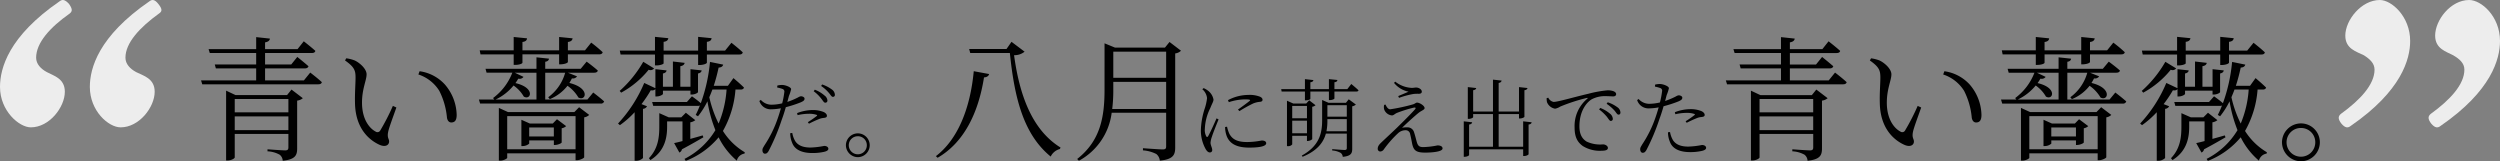 <svg xmlns="http://www.w3.org/2000/svg" width="649" height="41.87" viewBox="0 0 649 41.87" preserveAspectRatio="none">
  <rect x="0" y="0" width="649" height="41.87" fill="#808080" stroke="none"/>
  <g id="text_concept_float_02" transform="translate(-101 -1636)">
    <path id="パス_100169" data-name="パス 100169" d="M10.745-5.215v-3.57h13.93v3.57ZM24.675-13.3v3.465H10.745V-13.3Zm-.35-1.015H10.955L8.505-15.47V2.66h.35c.98,0,1.89-.525,1.89-.8v-6.09h13.93v3.5c0,.525-.175.77-.84.77-.84,0-4.585-.28-4.585-.28V.28a7.278,7.278,0,0,1,3.15.875,2.1,2.1,0,0,1,.805,1.575C26.53,2.38,26.95,1.26,26.95-.49V-12.88a2.75,2.75,0,0,0,1.47-.63l-2.94-2.24ZM28.7-18.13H18.62v-3.115H28.945c.49,0,.84-.175.945-.56-1.155-1.015-2.905-2.415-2.905-2.415L25.41-22.26H18.62v-2.975H30.73c.525,0,.875-.175.945-.56-1.155-1.05-3.01-2.485-3.01-2.485l-1.61,2.03H18.62V-28c.84-.14,1.19-.49,1.26-.98l-3.57-.385v3.115H3.955l.315,1.015H16.31v2.975H5.565l.28,1.015H16.31v3.115H2l.315,1.015H32.445c.49,0,.84-.175.91-.56-1.12-1.05-3.01-2.485-3.01-2.485Zm13.265,5.845c.1,6.685,3.745,9.73,6.475,10.92,1.435.595,2.38.035,2.38-.91,0-.735-.56-.91-.245-2.485.21-1.085,1.33-4.025,2.135-6.335l-.91-.42A57.14,57.14,0,0,1,48.51-5.11a.825.825,0,0,1-1.225.245c-1.47-.77-3.5-3.045-3.5-7.49,0-3.605,1.19-5.81,1.19-7.35,0-1.435-1.82-3.01-3.08-3.6a9.665,9.665,0,0,0-2.2-.56l-.315.56c2.485,1.75,2.73,2.625,2.73,4.515C42.105-17.22,41.9-14.805,41.965-12.285Zm21.875-3.15a19.077,19.077,0,0,1,2,7c.14.805.56,1.225,1.12,1.225.945,0,1.4-.595,1.4-1.96a12.462,12.462,0,0,0-3.045-7.875,10.883,10.883,0,0,0-6.58-3.465l-.315.84A10.132,10.132,0,0,1,63.84-15.435Zm19.32-9.45v2.73h.385c.945,0,1.89-.28,1.89-.6v-2.135h9.52v2.59h.385c1.155-.035,1.89-.385,1.89-.63v-1.96h8.12c.49,0,.84-.175.91-.56a33.357,33.357,0,0,0-2.975-2.485l-1.61,2H97.23v-2.17c.84-.1,1.155-.455,1.225-.945l-3.5-.35v3.465h-9.52v-2.17c.84-.1,1.155-.455,1.19-.945L83.16-29.4v3.465H74.34l.21,1.05ZM87.185-3.57V-5.915h6.4V-3.57ZM94.4-8.05,93.31-6.93H87.36l-2.2-.98v6.825h.315a2.582,2.582,0,0,0,1.715-.63v-.84h6.4v1.19h.28c.7,0,1.715-.42,1.75-.665V-5.7a2.216,2.216,0,0,0,1.155-.56ZM81.48-.245v-8.61H99.225v8.61Zm17.43-9.66H81.69L79.31-10.99V2.7h.35c.875,0,1.82-.525,1.82-.735V.805H99.225V2.59h.35c.77,0,1.855-.525,1.89-.77V-8.54a2.355,2.355,0,0,0,1.3-.63l-2.625-1.995ZM83.44-20.125h5.635v6.965H78.47a13.42,13.42,0,0,0,4.655-3.64,8.827,8.827,0,0,1,2.66,2.87c1.82,1.085,3.115-2.275-2.17-3.5a10.586,10.586,0,0,0,.735-1.155,1.264,1.264,0,0,0,1.365-.455Zm18.865,6.965H91.35v-6.965h5.18a11.781,11.781,0,0,1-4.41,6.37l.42.49a11.264,11.264,0,0,0,4.585-3.465,9.6,9.6,0,0,1,2.835,3.045c1.96,1.05,3.15-2.45-2.345-3.78a13.015,13.015,0,0,0,.665-1.19,1.275,1.275,0,0,0,1.33-.525l-2.38-.945h6.825c.49,0,.875-.175.945-.56C103.88-21.7,102.1-23,102.1-23l-1.54,1.855H91.35v-1.82c.665-.1.91-.385.98-.805l-3.255-.35v2.975H75.845l.28,1.015H82.81a14.715,14.715,0,0,1-5.005,6.58l.315.385H74.13l.315,1.05h31.29a.838.838,0,0,0,.91-.56c-1.085-.98-2.835-2.31-2.835-2.31ZM119.84-24.85v2.835h.35c.945,0,1.89-.315,1.89-.56V-24.85h8.96v2.73h.385c1.155-.035,1.89-.385,1.89-.63v-2.1h8.435c.49,0,.805-.175.875-.56-1.085-1.05-2.94-2.485-2.94-2.485l-1.645,2.03h-4.725V-28.14c.875-.1,1.155-.455,1.225-.945l-3.5-.35v3.57h-8.96V-28.14c.84-.1,1.155-.455,1.225-.945l-3.465-.35v3.57h-9.135l.21,1.015ZM116.8-22.96a30.247,30.247,0,0,1-6.125,7.56l.385.455a23.9,23.9,0,0,0,7.14-5.95,1.157,1.157,0,0,0,1.4-.35Zm3.15,8.995h.385c.735,0,1.575-.455,1.575-.665v-.84h7.14v1.015h.35c.735,0,1.61-.42,1.61-.665v-4.8c.63-.14.91-.42.945-.805l-2.9-.315v4.55H126.42v-5.32c.77-.14,1.05-.455,1.12-.875l-3.045-.35v6.545h-2.59v-3.43c.63-.14.91-.42.945-.805l-2.9-.315V-16.1l-2.9-1.365A35.791,35.791,0,0,1,110.25-6.93l.49.42a23.875,23.875,0,0,0,3.815-3.36V2.73h.385a2.588,2.588,0,0,0,1.785-.7V-10.745a1.273,1.273,0,0,0,1.05-.665l-1.435-.56a32.347,32.347,0,0,0,2.415-3.605,1.209,1.209,0,0,0,1.19-.28ZM132.23-3.85c-1.085.315-2.205.63-3.22.91V-7.245a2.8,2.8,0,0,0,1.295-.56l-2.45-1.925-1.19,1.19H123.41l-2.45-1.085V-6.16c0,2.66-.245,5.67-2.695,8.225l.385.49c3.955-2.45,4.34-6.2,4.34-8.715V-7.49h3.99v5.11c-.91.245-1.645.42-2.17.525L126.175.6a1.19,1.19,0,0,0,.665-.84c2.45-1.3,4.305-2.38,5.565-3.115Zm6.195-11.9a27.437,27.437,0,0,1-2.065,8.82,29.692,29.692,0,0,1-2.415-6.825c.28-.665.56-1.33.8-2Zm3.64,0c.49,0,.805-.175.875-.525-1.015-1.015-2.73-2.45-2.73-2.45l-1.435,1.995H135.1a46.538,46.538,0,0,0,1.26-4.725c.735-.035,1.085-.35,1.19-.77l-3.43-.7a42.914,42.914,0,0,1-2.38,10.71c-.945-.84-2.31-1.785-2.31-1.785l-1.295,1.47h-9.03l.28,1.015h11.62a1.118,1.118,0,0,0,.49-.1,22.478,22.478,0,0,1-1.085,2.45l.6.35a21.048,21.048,0,0,0,2.45-3.885,35.68,35.68,0,0,0,2.065,7.49,19.829,19.829,0,0,1-8.015,7.455l.315.525a21.1,21.1,0,0,0,8.54-6.125A18.927,18.927,0,0,0,141.085,2.7,2.425,2.425,0,0,1,143.08.875l.07-.35a16.815,16.815,0,0,1-5.67-5.53,25.559,25.559,0,0,0,3.255-10.745Zm18.979.438a9.768,9.768,0,0,1,1.98,1.936c.44.55.66,1.034,1.012,1.034a.531.531,0,0,0,.572-.572,1.766,1.766,0,0,0-.77-1.3,8.084,8.084,0,0,0-2.508-1.5Zm-4.18,6.2a13.491,13.491,0,0,1,2.948-.352,5.977,5.977,0,0,1,1.936.264c.2.066.264.176.088.308a25.653,25.653,0,0,1-2.31,1.606l.286.4a26.75,26.75,0,0,1,2.464-1.144,4.122,4.122,0,0,1,1.3-.352c.528-.044.9-.154.9-.55,0-.374-.286-.7-.792-.968a7.313,7.313,0,0,0-2.97-.528,11.231,11.231,0,0,0-3.982.792Zm-5.3-7.172a9.9,9.9,0,0,1,1.386.374.728.728,0,0,1,.462.88,21.618,21.618,0,0,1-.55,2.86,12.557,12.557,0,0,1-2.86.352,3.738,3.738,0,0,1-2.684-1.254l-.374.286A3.064,3.064,0,0,0,150-10.626a13.9,13.9,0,0,0,2.53-.264c-.264.924-.55,1.848-.836,2.662a29.923,29.923,0,0,1-3.432,6.952c-.33.594-.528.792-.528,1.276,0,.506.264.9.638.9.44,0,.66-.2.968-.7a53.093,53.093,0,0,0,3.388-8.052c.4-1.056.77-2.244,1.078-3.322a31.124,31.124,0,0,0,3.806-1.232c.814-.352,1.056-.572,1.056-.99,0-.4-.572-.616-.946-.616a2.037,2.037,0,0,0-.748.308A20.247,20.247,0,0,1,154.2-12.54c.176-.616.308-1.166.418-1.562a10.1,10.1,0,0,0,.572-1.76c-.022-.506-1.408-1.034-2.2-1.078a4.7,4.7,0,0,0-1.386.154ZM154.95-4.422a6.266,6.266,0,0,0,.484,2.442c.682,1.936,2.706,2.706,5.258,2.706A13.628,13.628,0,0,0,163.64.44c.638-.132,1.21-.374,1.21-.814,0-.506-.572-.748-1.078-.748A20.74,20.74,0,0,1,160.23-.7c-1.892,0-3.234-.506-4-1.694a6.312,6.312,0,0,1-.748-2.09Zm8.03-12.254a9.724,9.724,0,0,1,1.98,1.76c.484.55.7,1.056,1.056,1.056a.492.492,0,0,0,.528-.55,1.773,1.773,0,0,0-.792-1.364,8.84,8.84,0,0,0-2.53-1.3ZM172.506,1.8a3.108,3.108,0,0,0,3.08-3.1,3.089,3.089,0,0,0-3.08-3.08,3.108,3.108,0,0,0-3.1,3.08A3.127,3.127,0,0,0,172.506,1.8Zm0-5.434A2.319,2.319,0,0,1,174.838-1.3a2.338,2.338,0,0,1-2.332,2.354A2.343,2.343,0,0,1,170.152-1.3,2.324,2.324,0,0,1,172.506-3.63Zm20.709,5.59c6.79-3.92,10.57-11.55,12.04-20.86.8-.035,1.225-.42,1.33-.875l-3.99-.735c-.91,9.73-4.2,17.78-9.835,22.05Zm19.18-30.1L211.1-26.285h-9.7l.28,1.05h10.29c1.225,12.075,3.675,21.21,10.6,26.88a3.638,3.638,0,0,1,2.38-1.96l.175-.385C217.47-5.425,214.39-14.875,213.06-24.675a4.088,4.088,0,0,0,2.73-.91ZM238.54-10.71a39.618,39.618,0,0,0,.28-5.005v-2.03h13.72v7.035Zm14-14.875v6.79H238.82v-6.79Zm.875-2.52-1.19,1.47h-12.95l-2.73-1.12V-15.68c0,7.105-1.085,13.23-7.105,17.955l.455.455A16.513,16.513,0,0,0,238.4-9.73h14.14v8.68c0,.6-.14.84-.91.84-.875,0-5.11-.315-5.11-.315v.56a8.959,8.959,0,0,1,3.465.945A2.5,2.5,0,0,1,250.9,2.7c3.57-.35,3.99-1.575,3.99-3.465V-25.13a2.627,2.627,0,0,0,1.505-.7ZM265.622-8.272c-.484,1.122-1.716,3.872-2.2,4.642-.2.286-.352.242-.484-.022a3.384,3.384,0,0,1-.352-1.892,13.064,13.064,0,0,1,1.408-5.39c.528-1.32.836-1.716.836-2.222a3.721,3.721,0,0,0-1.43-2.31,5.187,5.187,0,0,0-1.122-.66l-.352.286a3.552,3.552,0,0,1,1.232,2.31,13.475,13.475,0,0,1-.55,2.552,19.715,19.715,0,0,0-1.056,5.808,9.991,9.991,0,0,0,1.276,4.928c.286.462.638.814,1.034.814a.586.586,0,0,0,.638-.66c0-.528-.44-1.232-.44-1.87a5.843,5.843,0,0,1,.374-1.584c.242-.836,1.254-3.322,1.716-4.466Zm2.222,2.244a7.029,7.029,0,0,0,.286,1.958c.66,2.244,2.53,3.388,5.962,3.388,2.376,0,4.422-.264,4.422-1.144,0-.506-.572-.7-1.166-.7a21.023,21.023,0,0,1-3.74.4c-2.706,0-3.872-.77-4.62-2.068a8.5,8.5,0,0,1-.638-1.914Zm.968-6.446a13.784,13.784,0,0,1,4.18-.726c1.452,0,1.474.154,1.21.4-.462.4-2.024,1.54-3.014,2.244l.374.4a35.839,35.839,0,0,1,3.608-2,5.959,5.959,0,0,1,1.8-.418c.462-.066.594-.264.594-.55,0-.264-.2-.572-.66-.77a7.314,7.314,0,0,0-3.058-.462A11.277,11.277,0,0,0,268.592-13Zm20.284.968v3.212h-3.828v-3.212ZM285.268-4.4V-7.678H289.1V-4.4Zm3.828.66V-2.4h.2a1.942,1.942,0,0,0,1.166-.462v-8.426a1.559,1.559,0,0,0,.858-.4l-1.65-1.276-.77.836h-3.366l-1.628-.726V-1.056h.22a1.322,1.322,0,0,0,1.144-.462V-3.74Zm5.06-1.188a13.664,13.664,0,0,0,.242-2.816v-.33h5.038v3.146Zm5.28-6.754v2.97H294.4v-2.97Zm-.22-.638h-4.532l-1.65-.726v5.324c0,3.564-.9,6.688-5.28,9.108l.2.308c3.806-1.54,5.412-3.718,6.05-6.006h5.434V-.594c0,.374-.132.528-.594.528-.506,0-3.19-.22-3.19-.22V.066a5.18,5.18,0,0,1,2.178.616,1.342,1.342,0,0,1,.55,1.034C300.6,1.5,300.844.748,300.844-.4v-11a1.8,1.8,0,0,0,.946-.462l-1.848-1.364Zm.352-3.542h-3.344v-1.782c.55-.066.748-.286.77-.594l-2.2-.22v2.6h-4.818v-1.782c.55-.066.748-.286.792-.572l-2.2-.242v2.6h-6.16l.11.616h6.05v2.288h.22c.572,0,1.188-.22,1.188-.4v-1.892h4.818v2.222h.242c.682,0,1.188-.286,1.188-.418v-1.8h5.7c.308,0,.506-.11.55-.33-.682-.66-1.87-1.628-1.87-1.628Zm9.57,4.092a2.333,2.333,0,0,0,.022,1.232,2.369,2.369,0,0,0,1.98,1.5c.44,0,.682-.352,1.276-.638a33.241,33.241,0,0,1,4.422-1.386c.418-.11.616.088.308.44-.946,1.078-3.058,3.19-4.73,4.818-1.144,1.1-2.948,2.772-3.872,3.652-.594.572-1.078,1.012-1.078,1.782a.673.673,0,0,0,.66.7,1.162,1.162,0,0,0,.924-.55A28.362,28.362,0,0,1,312.7-4.378a2.879,2.879,0,0,1,2-.814,1.16,1.16,0,0,1,1.188,1.034c.2.792.374,1.716.506,2.42C316.772.044,317.41.616,319.786.616c1.65,0,4.51-.2,4.51-1.078,0-.484-.462-.792-1.32-.792a20.517,20.517,0,0,1-3.718.44c-1.056,0-1.408-.374-1.716-1.54-.2-.792-.44-1.716-.682-2.42A1.748,1.748,0,0,0,315.1-5.94a5.626,5.626,0,0,0-1.32.11c1.188-1.166,3.476-3.234,4.378-3.938.77-.572,1.474-.748,1.474-1.166,0-.638-1.32-1.43-1.958-1.43-.33,0-.528.308-1.078.462a46.5,46.5,0,0,1-5.9,1.276c-.462,0-.88-.484-1.21-1.232Zm6.336-3.432c-.682.308-1.8.77-2.684,1.144l.2.462a22.32,22.32,0,0,1,3.784-1.012,10.114,10.114,0,0,1,1.364-.044c.572,0,.77-.264.77-.55,0-.638-.814-1.078-1.474-1.078-.374,0-.638.11-1.254.088A7.479,7.479,0,0,1,312.02-17.8l-.33.308A6.46,6.46,0,0,0,315.474-15.2Zm29.744,7.7V-.9H338.86V-9.394h5.28V-8.25h.264c.528,0,1.144-.286,1.144-.44v-6.886c.528-.088.748-.286.792-.572l-2.2-.242v6.336h-5.28v-7.414c.528-.088.7-.308.77-.616l-2.244-.242v8.272h-5.148v-5.522c.55-.088.748-.286.792-.572l-2.178-.242v8.25h.264c.528,0,1.122-.286,1.122-.462v-.792h5.148V-.9h-6.2V-6.666c.55-.088.748-.286.792-.594L329.8-7.5v9.2h.264c.528,0,1.122-.286,1.122-.462V-.242h14.036V1.5h.264c.55,0,1.144-.308,1.144-.484V-6.666c.55-.088.748-.286.792-.594Zm6.094-6.006A5.4,5.4,0,0,0,351.4-12.5a2.729,2.729,0,0,0,2.112,1.716,3.693,3.693,0,0,0,1.342-.55,46.461,46.461,0,0,1,6.908-2.244c.242-.066.264.066.11.2a9.221,9.221,0,0,0-3.3,7.458c0,2.486.726,3.806,2.112,4.818a8.363,8.363,0,0,0,4.95,1.232c.99,0,1.584-.2,1.584-.726,0-.55-.726-.924-1.254-.924a8.286,8.286,0,0,1-4.268-.726c-.88-.55-1.87-1.54-1.87-3.938,0-4.4,2.2-6.446,3.19-7.04a7.385,7.385,0,0,1,3.7-.814c.814,0,1.474.066,1.892.066.484,0,.748-.264.748-.572s-.176-.55-.66-.77a4.478,4.478,0,0,0-1.562-.242,29.693,29.693,0,0,0-4.994.9c-3.63.836-7.876,2.112-9.02,2.112a1.963,1.963,0,0,1-1.386-1.1Zm15.576,1.452a11.127,11.127,0,0,1,2.046,1.76c.462.55.682,1.056,1.034,1.056.33,0,.506-.2.506-.572a1.745,1.745,0,0,0-.814-1.364,8.834,8.834,0,0,0-2.486-1.276ZM364.93-10.6a12.446,12.446,0,0,1,2.024,1.914c.44.572.682,1.078,1.012,1.078a.51.51,0,0,0,.528-.572,1.837,1.837,0,0,0-.748-1.32,8.362,8.362,0,0,0-2.508-1.474Zm19.8,1.254a13.491,13.491,0,0,1,2.948-.352,5.977,5.977,0,0,1,1.936.264c.2.066.264.176.088.308a25.657,25.657,0,0,1-2.31,1.606l.286.4a26.75,26.75,0,0,1,2.464-1.144,4.121,4.121,0,0,1,1.3-.352c.528-.044.9-.154.9-.55,0-.374-.286-.7-.792-.968a7.313,7.313,0,0,0-2.97-.528,11.231,11.231,0,0,0-3.982.792Zm-5.3-7.172a9.9,9.9,0,0,1,1.386.374.728.728,0,0,1,.462.88,21.621,21.621,0,0,1-.55,2.86,12.557,12.557,0,0,1-2.86.352,3.738,3.738,0,0,1-2.684-1.254l-.374.286a3.064,3.064,0,0,0,3.058,2.156,13.9,13.9,0,0,0,2.53-.264c-.264.924-.55,1.848-.836,2.662a29.923,29.923,0,0,1-3.432,6.952c-.33.594-.528.792-.528,1.276,0,.506.264.9.638.9.44,0,.66-.2.968-.7A53.093,53.093,0,0,0,380.594-8.1c.4-1.056.77-2.244,1.078-3.322a31.126,31.126,0,0,0,3.806-1.232c.814-.352,1.056-.572,1.056-.99,0-.4-.572-.616-.946-.616a2.037,2.037,0,0,0-.748.308,20.249,20.249,0,0,1-2.772,1.166c.176-.616.308-1.166.418-1.562a10.1,10.1,0,0,0,.572-1.76c-.022-.506-1.408-1.034-2.2-1.078a4.7,4.7,0,0,0-1.386.154Zm3.388,11.858a6.267,6.267,0,0,0,.484,2.442c.682,1.936,2.706,2.706,5.258,2.706A13.628,13.628,0,0,0,391.506.2c.638-.132,1.21-.374,1.21-.814,0-.506-.572-.748-1.078-.748a20.74,20.74,0,0,1-3.542.418c-1.892,0-3.234-.506-4-1.694a6.312,6.312,0,0,1-.748-2.09Zm23.769-.551v-3.57h13.93v3.57Zm13.93-8.085v3.465h-13.93V-13.3Zm-.35-1.015H406.8l-2.45-1.155V2.66h.35c.98,0,1.89-.525,1.89-.8v-6.09h13.93v3.5c0,.525-.175.77-.84.77-.84,0-4.585-.28-4.585-.28V.28a7.278,7.278,0,0,1,3.15.875,2.1,2.1,0,0,1,.805,1.575c3.325-.35,3.745-1.47,3.745-3.22V-12.88a2.75,2.75,0,0,0,1.47-.63l-2.94-2.24Zm4.375-3.815H414.46v-3.115h10.325c.49,0,.84-.175.945-.56-1.155-1.015-2.905-2.415-2.905-2.415l-1.575,1.96h-6.79v-2.975h12.11c.525,0,.875-.175.945-.56-1.155-1.05-3.01-2.485-3.01-2.485l-1.61,2.03H414.46V-28c.84-.14,1.19-.49,1.26-.98l-3.57-.385v3.115H399.8l.315,1.015h12.04v2.975H401.405l.28,1.015H412.15v3.115H397.835l.315,1.015h30.135c.49,0,.84-.175.91-.56-1.12-1.05-3.01-2.485-3.01-2.485Zm13.265,5.845c.105,6.685,3.745,9.73,6.475,10.92,1.435.595,2.38.035,2.38-.91,0-.735-.56-.91-.245-2.485.21-1.085,1.33-4.025,2.135-6.335l-.91-.42a57.139,57.139,0,0,1-3.29,6.405.825.825,0,0,1-1.225.245c-1.47-.77-3.5-3.045-3.5-7.49,0-3.605,1.19-5.81,1.19-7.35,0-1.435-1.82-3.01-3.08-3.6a9.665,9.665,0,0,0-2.2-.56l-.315.56c2.485,1.75,2.73,2.625,2.73,4.515C437.945-17.22,437.735-14.805,437.805-12.285Zm21.875-3.15a19.077,19.077,0,0,1,1.995,7c.14.805.56,1.225,1.12,1.225.945,0,1.4-.595,1.4-1.96a12.462,12.462,0,0,0-3.045-7.875,10.883,10.883,0,0,0-6.58-3.465l-.315.84A10.132,10.132,0,0,1,459.68-15.435Zm18.62-9.45v2.73h.385c.945,0,1.89-.28,1.89-.6v-2.135h9.52v2.59h.385c1.155-.035,1.89-.385,1.89-.63v-1.96h8.12c.49,0,.84-.175.91-.56a33.356,33.356,0,0,0-2.975-2.485l-1.61,2H492.37v-2.17c.84-.1,1.155-.455,1.225-.945l-3.5-.35v3.465h-9.52v-2.17c.84-.1,1.155-.455,1.19-.945L478.3-29.4v3.465h-8.82l.21,1.05ZM482.325-3.57V-5.915h6.4V-3.57Zm7.21-4.48L488.45-6.93H482.5l-2.2-.98v6.825h.315a2.582,2.582,0,0,0,1.715-.63v-.84h6.4v1.19h.28c.7,0,1.715-.42,1.75-.665V-5.7a2.216,2.216,0,0,0,1.155-.56ZM476.62-.245v-8.61h17.745v8.61Zm17.43-9.66H476.83l-2.38-1.085V2.7h.35c.875,0,1.82-.525,1.82-.735V.805h17.745V2.59h.35c.77,0,1.855-.525,1.89-.77V-8.54a2.355,2.355,0,0,0,1.295-.63l-2.625-1.995Zm-15.47-10.22h5.635v6.965h-10.6a13.42,13.42,0,0,0,4.655-3.64,8.828,8.828,0,0,1,2.66,2.87c1.82,1.085,3.115-2.275-2.17-3.5a10.584,10.584,0,0,0,.735-1.155,1.264,1.264,0,0,0,1.365-.455Zm18.865,6.965H486.49v-6.965h5.18a11.781,11.781,0,0,1-4.41,6.37l.42.49a11.264,11.264,0,0,0,4.585-3.465,9.6,9.6,0,0,1,2.835,3.045c1.96,1.05,3.15-2.45-2.345-3.78a13.021,13.021,0,0,0,.665-1.19,1.275,1.275,0,0,0,1.33-.525l-2.38-.945H499.2c.49,0,.875-.175.945-.56-1.12-1.015-2.9-2.31-2.9-2.31L495.7-21.14H486.49v-1.82c.665-.1.91-.385.98-.805l-3.255-.35v2.975h-13.23l.28,1.015h6.685a14.716,14.716,0,0,1-5.005,6.58l.315.385h-3.99l.315,1.05h31.29a.838.838,0,0,0,.91-.56c-1.085-.98-2.835-2.31-2.835-2.31ZM514.98-24.85v2.835h.35c.945,0,1.89-.315,1.89-.56V-24.85h8.96v2.73h.385c1.155-.035,1.89-.385,1.89-.63v-2.1h8.435c.49,0,.8-.175.875-.56-1.085-1.05-2.94-2.485-2.94-2.485l-1.645,2.03h-4.725V-28.14c.875-.1,1.155-.455,1.225-.945l-3.5-.35v3.57h-8.96V-28.14c.84-.1,1.155-.455,1.225-.945l-3.465-.35v3.57h-9.135l.21,1.015Zm-3.045,1.89a30.247,30.247,0,0,1-6.125,7.56l.385.455a23.9,23.9,0,0,0,7.14-5.95,1.157,1.157,0,0,0,1.4-.35Zm3.15,8.995h.385c.735,0,1.575-.455,1.575-.665v-.84h7.14v1.015h.35c.735,0,1.61-.42,1.61-.665v-4.8c.63-.14.91-.42.945-.805l-2.9-.315v4.55H521.56v-5.32c.77-.14,1.05-.455,1.12-.875l-3.045-.35v6.545h-2.59v-3.43c.63-.14.91-.42.945-.805l-2.905-.315V-16.1l-2.9-1.365A35.792,35.792,0,0,1,505.39-6.93l.49.42A23.876,23.876,0,0,0,509.7-9.87V2.73h.385a2.588,2.588,0,0,0,1.785-.7V-10.745a1.274,1.274,0,0,0,1.05-.665l-1.435-.56a32.345,32.345,0,0,0,2.415-3.605,1.209,1.209,0,0,0,1.19-.28ZM527.37-3.85c-1.085.315-2.205.63-3.22.91V-7.245a2.8,2.8,0,0,0,1.295-.56L523-9.73l-1.19,1.19H518.55L516.1-9.625V-6.16c0,2.66-.245,5.67-2.7,8.225l.385.49c3.955-2.45,4.34-6.2,4.34-8.715V-7.49h3.99v5.11c-.91.245-1.645.42-2.17.525L521.315.6a1.19,1.19,0,0,0,.665-.84c2.45-1.3,4.3-2.38,5.565-3.115Zm6.195-11.9A27.436,27.436,0,0,1,531.5-6.93a29.692,29.692,0,0,1-2.415-6.825c.28-.665.56-1.33.8-2Zm3.64,0c.49,0,.8-.175.875-.525-1.015-1.015-2.73-2.45-2.73-2.45l-1.435,1.995H530.24a46.538,46.538,0,0,0,1.26-4.725c.735-.035,1.085-.35,1.19-.77l-3.43-.7a42.912,42.912,0,0,1-2.38,10.71c-.945-.84-2.31-1.785-2.31-1.785l-1.295,1.47h-9.03l.28,1.015h11.62a1.118,1.118,0,0,0,.49-.1,22.478,22.478,0,0,1-1.085,2.45l.595.35A21.046,21.046,0,0,0,528.6-12.7a35.68,35.68,0,0,0,2.065,7.49,19.828,19.828,0,0,1-8.015,7.455l.315.525A21.1,21.1,0,0,0,531.5-3.36,18.926,18.926,0,0,0,536.225,2.7,2.425,2.425,0,0,1,538.22.875l.07-.35a16.815,16.815,0,0,1-5.67-5.53,25.559,25.559,0,0,0,3.255-10.745Zm9.94,18.62a4.945,4.945,0,0,0,4.9-4.935,4.914,4.914,0,0,0-4.9-4.9,4.945,4.945,0,0,0-4.935,4.9A4.975,4.975,0,0,0,547.145,2.87Zm0-8.645a3.69,3.69,0,0,1,3.71,3.71,3.719,3.719,0,0,1-3.71,3.745A3.727,3.727,0,0,1,543.4-2.065,3.7,3.7,0,0,1,547.145-5.775Z" transform="translate(151.192 1675)"/>
    <path id="パス_23026" data-name="パス 23026" d="M9.936-82.662c0,6.21,4.968,10.488,8,10.488,4.83,0,8.832-5.244,8.832-9.246,0-3.45-2.9-4.14-4.692-5.106-1.518-.828-2.76-2.07-2.76-3.726,0-3.864,3.588-7.866,8.694-11.454.69-.552.828-1.1-.138-2.484-1.1-1.242-1.794-1.242-2.484-.69C12.144-95.772,9.936-87.492,9.936-82.662Zm23.322,0c0,6.21,4.83,10.488,8,10.488,4.83,0,8.832-5.244,8.832-9.246,0-3.45-2.9-4.14-4.83-5.106-1.518-.828-2.76-2.07-2.76-3.726,0-3.864,3.726-7.866,8.694-11.454.828-.552.966-1.1-.138-2.484-.966-1.242-1.656-1.242-2.346-.69C35.466-95.772,33.258-87.492,33.258-82.662Z" transform="translate(91.064 1741.233)" fill="#ededed"/>
    <path id="パス_23027" data-name="パス 23027" d="M41.124-105.018c-4.83,0-8.832,5.244-8.832,9.246,0,3.45,2.9,4.14,4.692,5.106,1.656.966,2.9,2.07,2.9,3.726,0,3.864-3.726,7.866-8.694,11.454-.69.552-.966,1.242.138,2.622.966,1.1,1.656,1.1,2.346.552C46.92-81.42,49.128-89.7,49.128-94.392,49.128-100.74,44.3-105.018,41.124-105.018ZM25.806-94.392c0-6.348-4.83-10.626-7.866-10.626-4.83,0-8.97,5.244-8.97,9.246,0,3.45,2.9,4.14,4.83,5.106,1.518.966,2.76,2.07,2.76,3.726,0,3.864-3.726,7.866-8.694,11.454-.69.552-.966,1.242.138,2.622.966,1.1,1.656,1.1,2.346.552C23.6-81.42,25.806-89.7,25.806-94.392Z" transform="translate(700.872 1741.018)" fill="#ededed"/>
  </g>
</svg>
